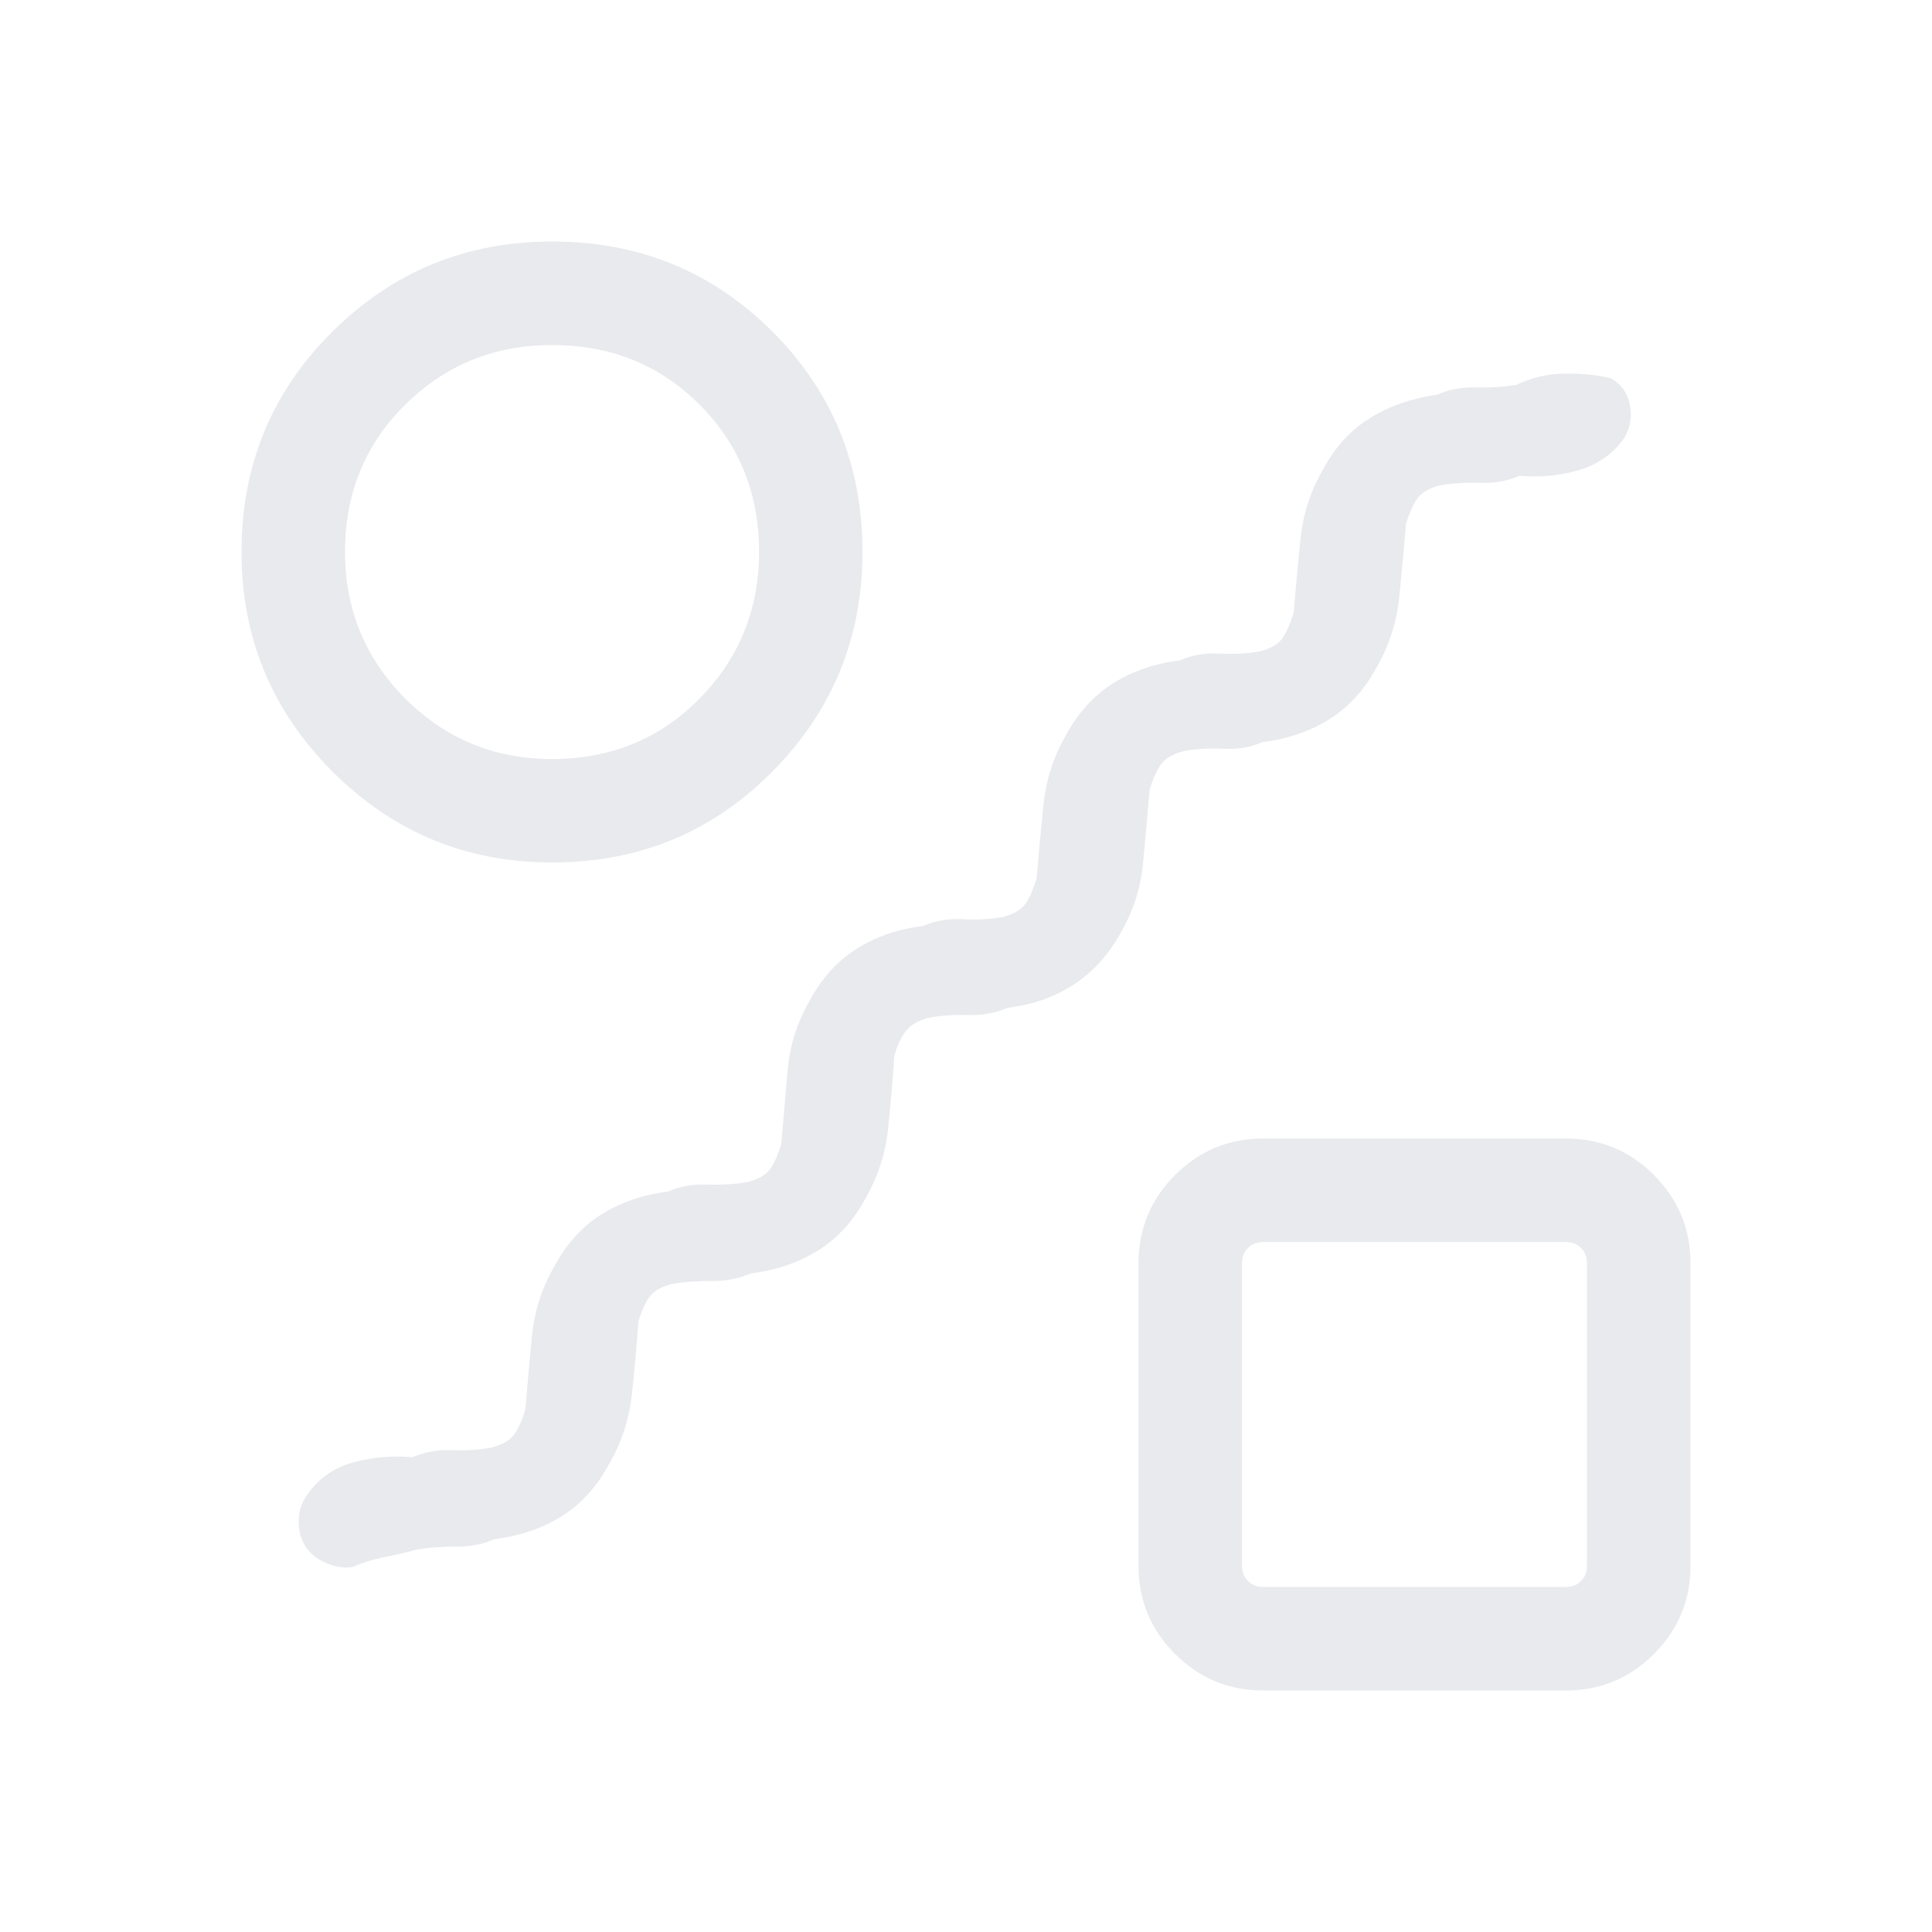 <svg width="24" height="24" viewBox="0 0 24 24" fill="none" xmlns="http://www.w3.org/2000/svg">
<path d="M4.376 19.467C4.295 19.478 4.213 19.471 4.131 19.446C4.048 19.42 3.977 19.386 3.917 19.342C3.795 19.245 3.727 19.12 3.713 18.967C3.699 18.814 3.735 18.679 3.821 18.562C3.961 18.364 4.148 18.233 4.384 18.167C4.62 18.102 4.867 18.08 5.126 18.102C5.274 18.037 5.434 18.008 5.609 18.015C5.783 18.021 5.947 18.011 6.101 17.983C6.241 17.947 6.338 17.891 6.391 17.815C6.443 17.738 6.488 17.637 6.526 17.512C6.551 17.214 6.578 16.912 6.607 16.605C6.637 16.298 6.726 16.012 6.877 15.748C7.027 15.463 7.223 15.243 7.464 15.09C7.706 14.937 7.984 14.841 8.298 14.802C8.445 14.737 8.608 14.708 8.787 14.715C8.965 14.721 9.131 14.711 9.285 14.684C9.426 14.647 9.522 14.591 9.573 14.515C9.624 14.438 9.668 14.337 9.705 14.212C9.731 13.914 9.757 13.612 9.783 13.305C9.809 12.998 9.898 12.712 10.048 12.448C10.199 12.163 10.395 11.943 10.636 11.79C10.877 11.636 11.155 11.541 11.469 11.502C11.617 11.437 11.779 11.41 11.958 11.419C12.137 11.428 12.303 11.419 12.457 11.392C12.597 11.356 12.693 11.298 12.744 11.219C12.795 11.14 12.84 11.037 12.877 10.912C12.902 10.614 12.93 10.312 12.961 10.005C12.992 9.698 13.082 9.412 13.233 9.149C13.384 8.863 13.581 8.643 13.825 8.49C14.069 8.336 14.348 8.241 14.662 8.202C14.809 8.137 14.972 8.11 15.151 8.119C15.329 8.128 15.496 8.119 15.649 8.092C15.79 8.056 15.886 7.998 15.937 7.919C15.988 7.84 16.032 7.737 16.07 7.612C16.095 7.314 16.123 7.012 16.154 6.705C16.185 6.398 16.275 6.112 16.426 5.848C16.576 5.563 16.774 5.345 17.017 5.194C17.262 5.043 17.541 4.946 17.855 4.902C18.002 4.837 18.165 4.807 18.344 4.812C18.522 4.817 18.689 4.806 18.842 4.779C19.027 4.69 19.227 4.644 19.444 4.641C19.66 4.638 19.849 4.658 20.009 4.699C20.137 4.769 20.216 4.877 20.246 5.025C20.276 5.173 20.254 5.311 20.179 5.438C20.04 5.636 19.852 5.769 19.616 5.839C19.38 5.909 19.133 5.933 18.874 5.911C18.726 5.976 18.563 6.005 18.385 5.998C18.206 5.992 18.04 6.002 17.886 6.03C17.746 6.066 17.65 6.124 17.599 6.203C17.547 6.282 17.503 6.384 17.466 6.509C17.441 6.807 17.413 7.109 17.382 7.417C17.351 7.724 17.26 8.009 17.11 8.273C16.959 8.559 16.762 8.778 16.518 8.932C16.274 9.085 15.995 9.181 15.681 9.219C15.534 9.284 15.373 9.312 15.199 9.302C15.024 9.293 14.861 9.302 14.707 9.33C14.566 9.366 14.469 9.424 14.416 9.503C14.364 9.582 14.319 9.684 14.281 9.809C14.256 10.107 14.229 10.409 14.2 10.717C14.171 11.024 14.081 11.309 13.93 11.573C13.78 11.85 13.585 12.067 13.347 12.225C13.108 12.383 12.832 12.481 12.518 12.519C12.365 12.584 12.201 12.614 12.027 12.609C11.853 12.604 11.689 12.615 11.535 12.643C11.4 12.679 11.303 12.737 11.245 12.818C11.187 12.898 11.142 12.998 11.11 13.117C11.09 13.41 11.064 13.71 11.033 14.017C11.001 14.324 10.909 14.609 10.759 14.873C10.608 15.159 10.41 15.378 10.165 15.532C9.919 15.685 9.639 15.781 9.325 15.819C9.178 15.884 9.015 15.915 8.838 15.913C8.662 15.911 8.496 15.924 8.342 15.951C8.207 15.987 8.114 16.043 8.063 16.117C8.012 16.192 7.968 16.292 7.93 16.418C7.91 16.71 7.884 17.009 7.85 17.317C7.817 17.624 7.725 17.909 7.574 18.173C7.424 18.459 7.226 18.678 6.982 18.832C6.739 18.985 6.459 19.081 6.145 19.119C5.998 19.184 5.837 19.215 5.663 19.213C5.489 19.211 5.325 19.224 5.171 19.251C5.036 19.287 4.901 19.319 4.766 19.345C4.632 19.371 4.502 19.412 4.376 19.467ZM6.857 10.714C5.792 10.714 4.883 10.338 4.13 9.584C3.377 8.831 3 7.922 3 6.857C3 5.778 3.377 4.865 4.13 4.119C4.883 3.373 5.792 3 6.857 3C7.936 3 8.849 3.373 9.595 4.119C10.341 4.865 10.714 5.778 10.714 6.857C10.714 7.922 10.341 8.831 9.595 9.584C8.849 10.338 7.936 10.714 6.857 10.714ZM6.857 9.429C7.586 9.429 8.196 9.179 8.689 8.679C9.182 8.179 9.429 7.571 9.429 6.857C9.429 6.129 9.182 5.518 8.689 5.025C8.196 4.532 7.586 4.286 6.857 4.286C6.143 4.286 5.536 4.532 5.036 5.025C4.536 5.518 4.286 6.129 4.286 6.857C4.286 7.571 4.536 8.179 5.036 8.679C5.536 9.179 6.143 9.429 6.857 9.429ZM15.692 21C15.265 21 14.9 20.849 14.597 20.546C14.294 20.243 14.143 19.878 14.143 19.451V15.692C14.143 15.265 14.294 14.9 14.597 14.597C14.9 14.294 15.265 14.143 15.692 14.143H19.451C19.878 14.143 20.243 14.294 20.546 14.597C20.849 14.9 21 15.265 21 15.692V19.451C21 19.878 20.849 20.243 20.546 20.546C20.243 20.849 19.878 21 19.451 21H15.692ZM15.692 19.714H19.451C19.527 19.714 19.591 19.69 19.64 19.64C19.69 19.591 19.714 19.527 19.714 19.451V15.692C19.714 15.615 19.69 15.552 19.64 15.503C19.591 15.453 19.527 15.429 19.451 15.429H15.692C15.615 15.429 15.552 15.453 15.503 15.503C15.453 15.552 15.429 15.615 15.429 15.692V19.451C15.429 19.527 15.453 19.591 15.503 19.64C15.552 19.69 15.615 19.714 15.692 19.714Z" fill="#E8EAED"/>
</svg>
